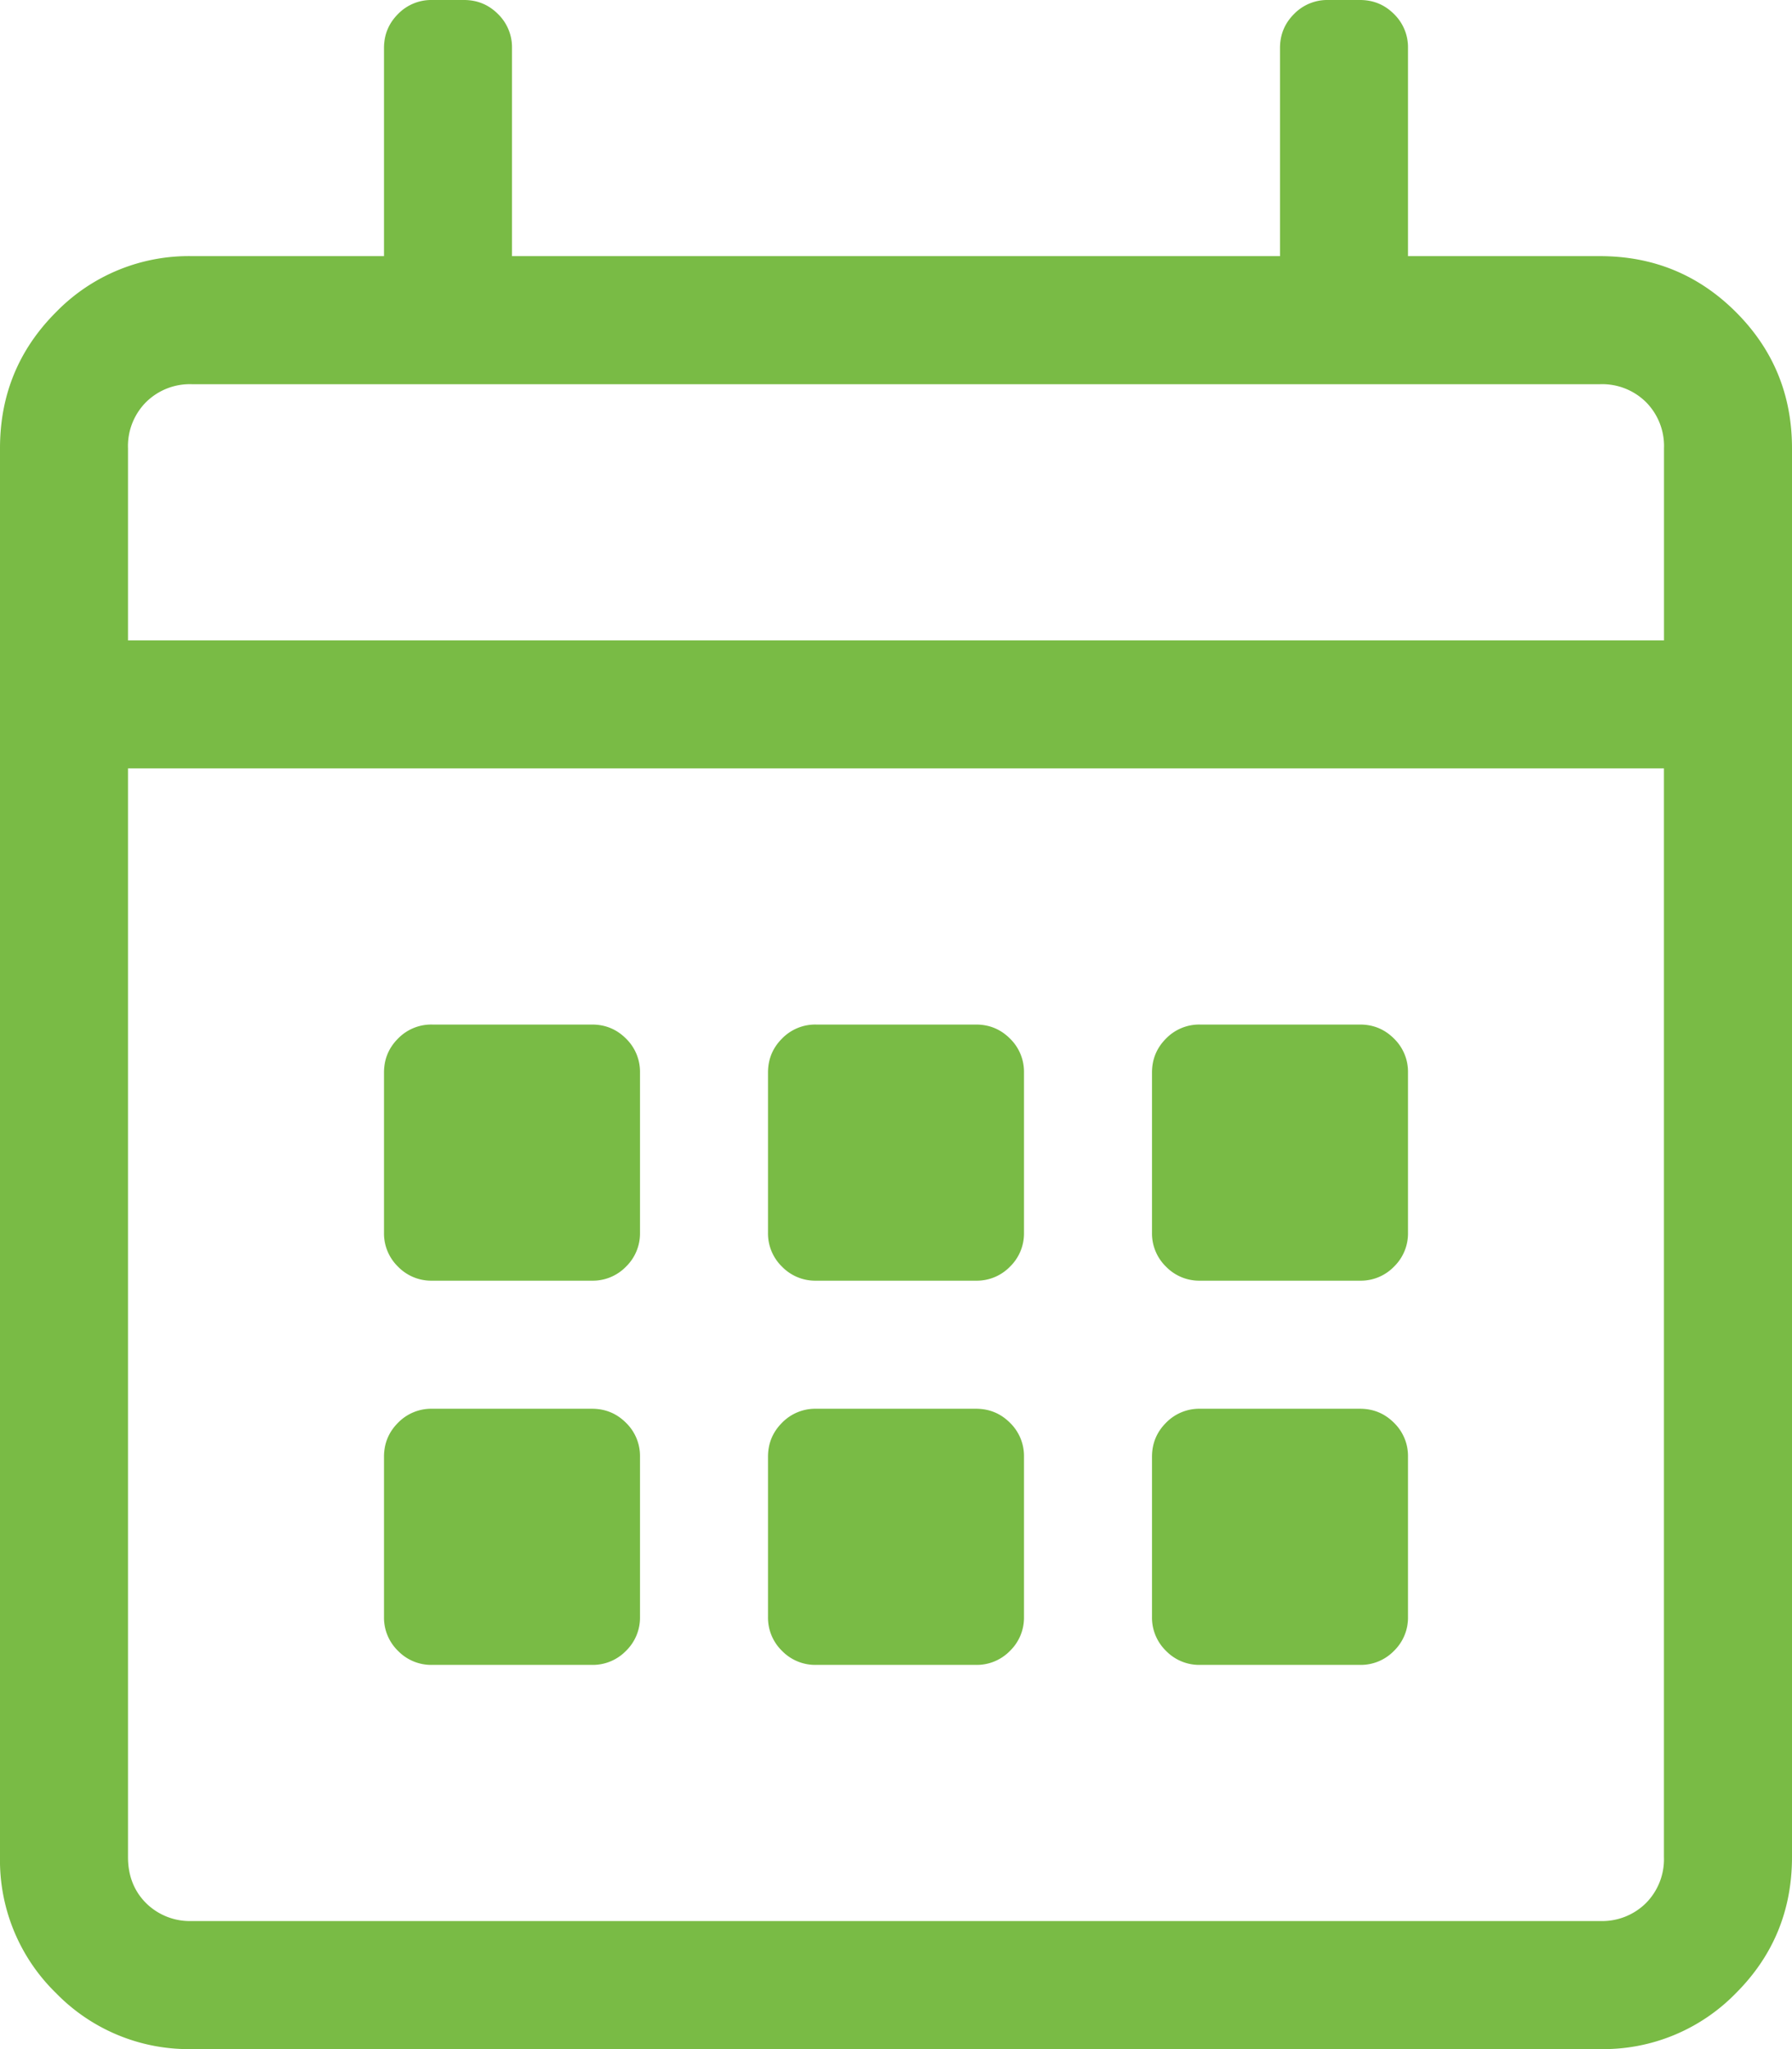 <svg xmlns="http://www.w3.org/2000/svg" width="28" height="32" viewBox="0 0 28 32"><path fill="#79BB45" d="M25 4c.833 0 1.542.292 2.125.875S28 6.167 28 7v22c0 .833-.292 1.542-.875 2.125A2.893 2.893 0 0 1 25 32H3a2.893 2.893 0 0 1-2.125-.875A2.893 2.893 0 0 1 0 29V7c0-.833.292-1.542.875-2.125A2.893 2.893 0 0 1 3 4h3V.75c0-.208.073-.385.219-.531A.723.723 0 0 1 6.75 0h.5c.208 0 .385.073.531.219A.723.723 0 0 1 8 .75V4h12V.75c0-.208.073-.385.219-.531A.723.723 0 0 1 20.75 0h.5c.208 0 .385.073.531.219A.723.723 0 0 1 22 .75V4h3zM3 6a.973.973 0 0 0-.719.281.973.973 0 0 0-.281.72v3h24V7a.973.973 0 0 0-.281-.72.973.973 0 0 0-.72-.28H3zm22 24a.973.973 0 0 0 .719-.281.973.973 0 0 0 .28-.719V12H2v17c0 .292.094.531.281.719A.973.973 0 0 0 3 30h22zM6.75 20a.723.723 0 0 1-.531-.219A.723.723 0 0 1 6 19.25v-2.5c0-.208.073-.385.219-.531A.723.723 0 0 1 6.75 16h2.5c.208 0 .385.073.531.219a.723.723 0 0 1 .219.531v2.5a.723.723 0 0 1-.219.531.723.723 0 0 1-.531.219h-2.5zm6 0a.723.723 0 0 1-.531-.219.723.723 0 0 1-.219-.531v-2.5c0-.208.073-.385.219-.531A.723.723 0 0 1 12.75 16h2.5c.208 0 .385.073.531.219a.723.723 0 0 1 .219.531v2.5a.723.723 0 0 1-.219.531.723.723 0 0 1-.531.219h-2.5zm6 0a.723.723 0 0 1-.531-.219.723.723 0 0 1-.219-.531v-2.5c0-.208.073-.385.219-.531A.723.723 0 0 1 18.75 16h2.5c.208 0 .385.073.531.219a.723.723 0 0 1 .219.531v2.5a.723.723 0 0 1-.219.531.723.723 0 0 1-.531.219h-2.5zm-6 6a.723.723 0 0 1-.531-.219.723.723 0 0 1-.219-.531v-2.5c0-.208.073-.385.219-.531A.723.723 0 0 1 12.75 22h2.5c.208 0 .385.073.531.219a.723.723 0 0 1 .219.531v2.5a.723.723 0 0 1-.219.531.723.723 0 0 1-.531.219h-2.5zm-6 0a.723.723 0 0 1-.531-.219A.723.723 0 0 1 6 25.25v-2.5c0-.208.073-.385.219-.531A.723.723 0 0 1 6.75 22h2.5c.208 0 .385.073.531.219a.723.723 0 0 1 .219.531v2.5a.723.723 0 0 1-.219.531.723.723 0 0 1-.531.219h-2.5zm12 0a.723.723 0 0 1-.531-.219.723.723 0 0 1-.219-.531v-2.5c0-.208.073-.385.219-.531A.723.723 0 0 1 18.75 22h2.5c.208 0 .385.073.531.219a.723.723 0 0 1 .219.531v2.5a.723.723 0 0 1-.219.531.723.723 0 0 1-.531.219h-2.5z"/></svg>
